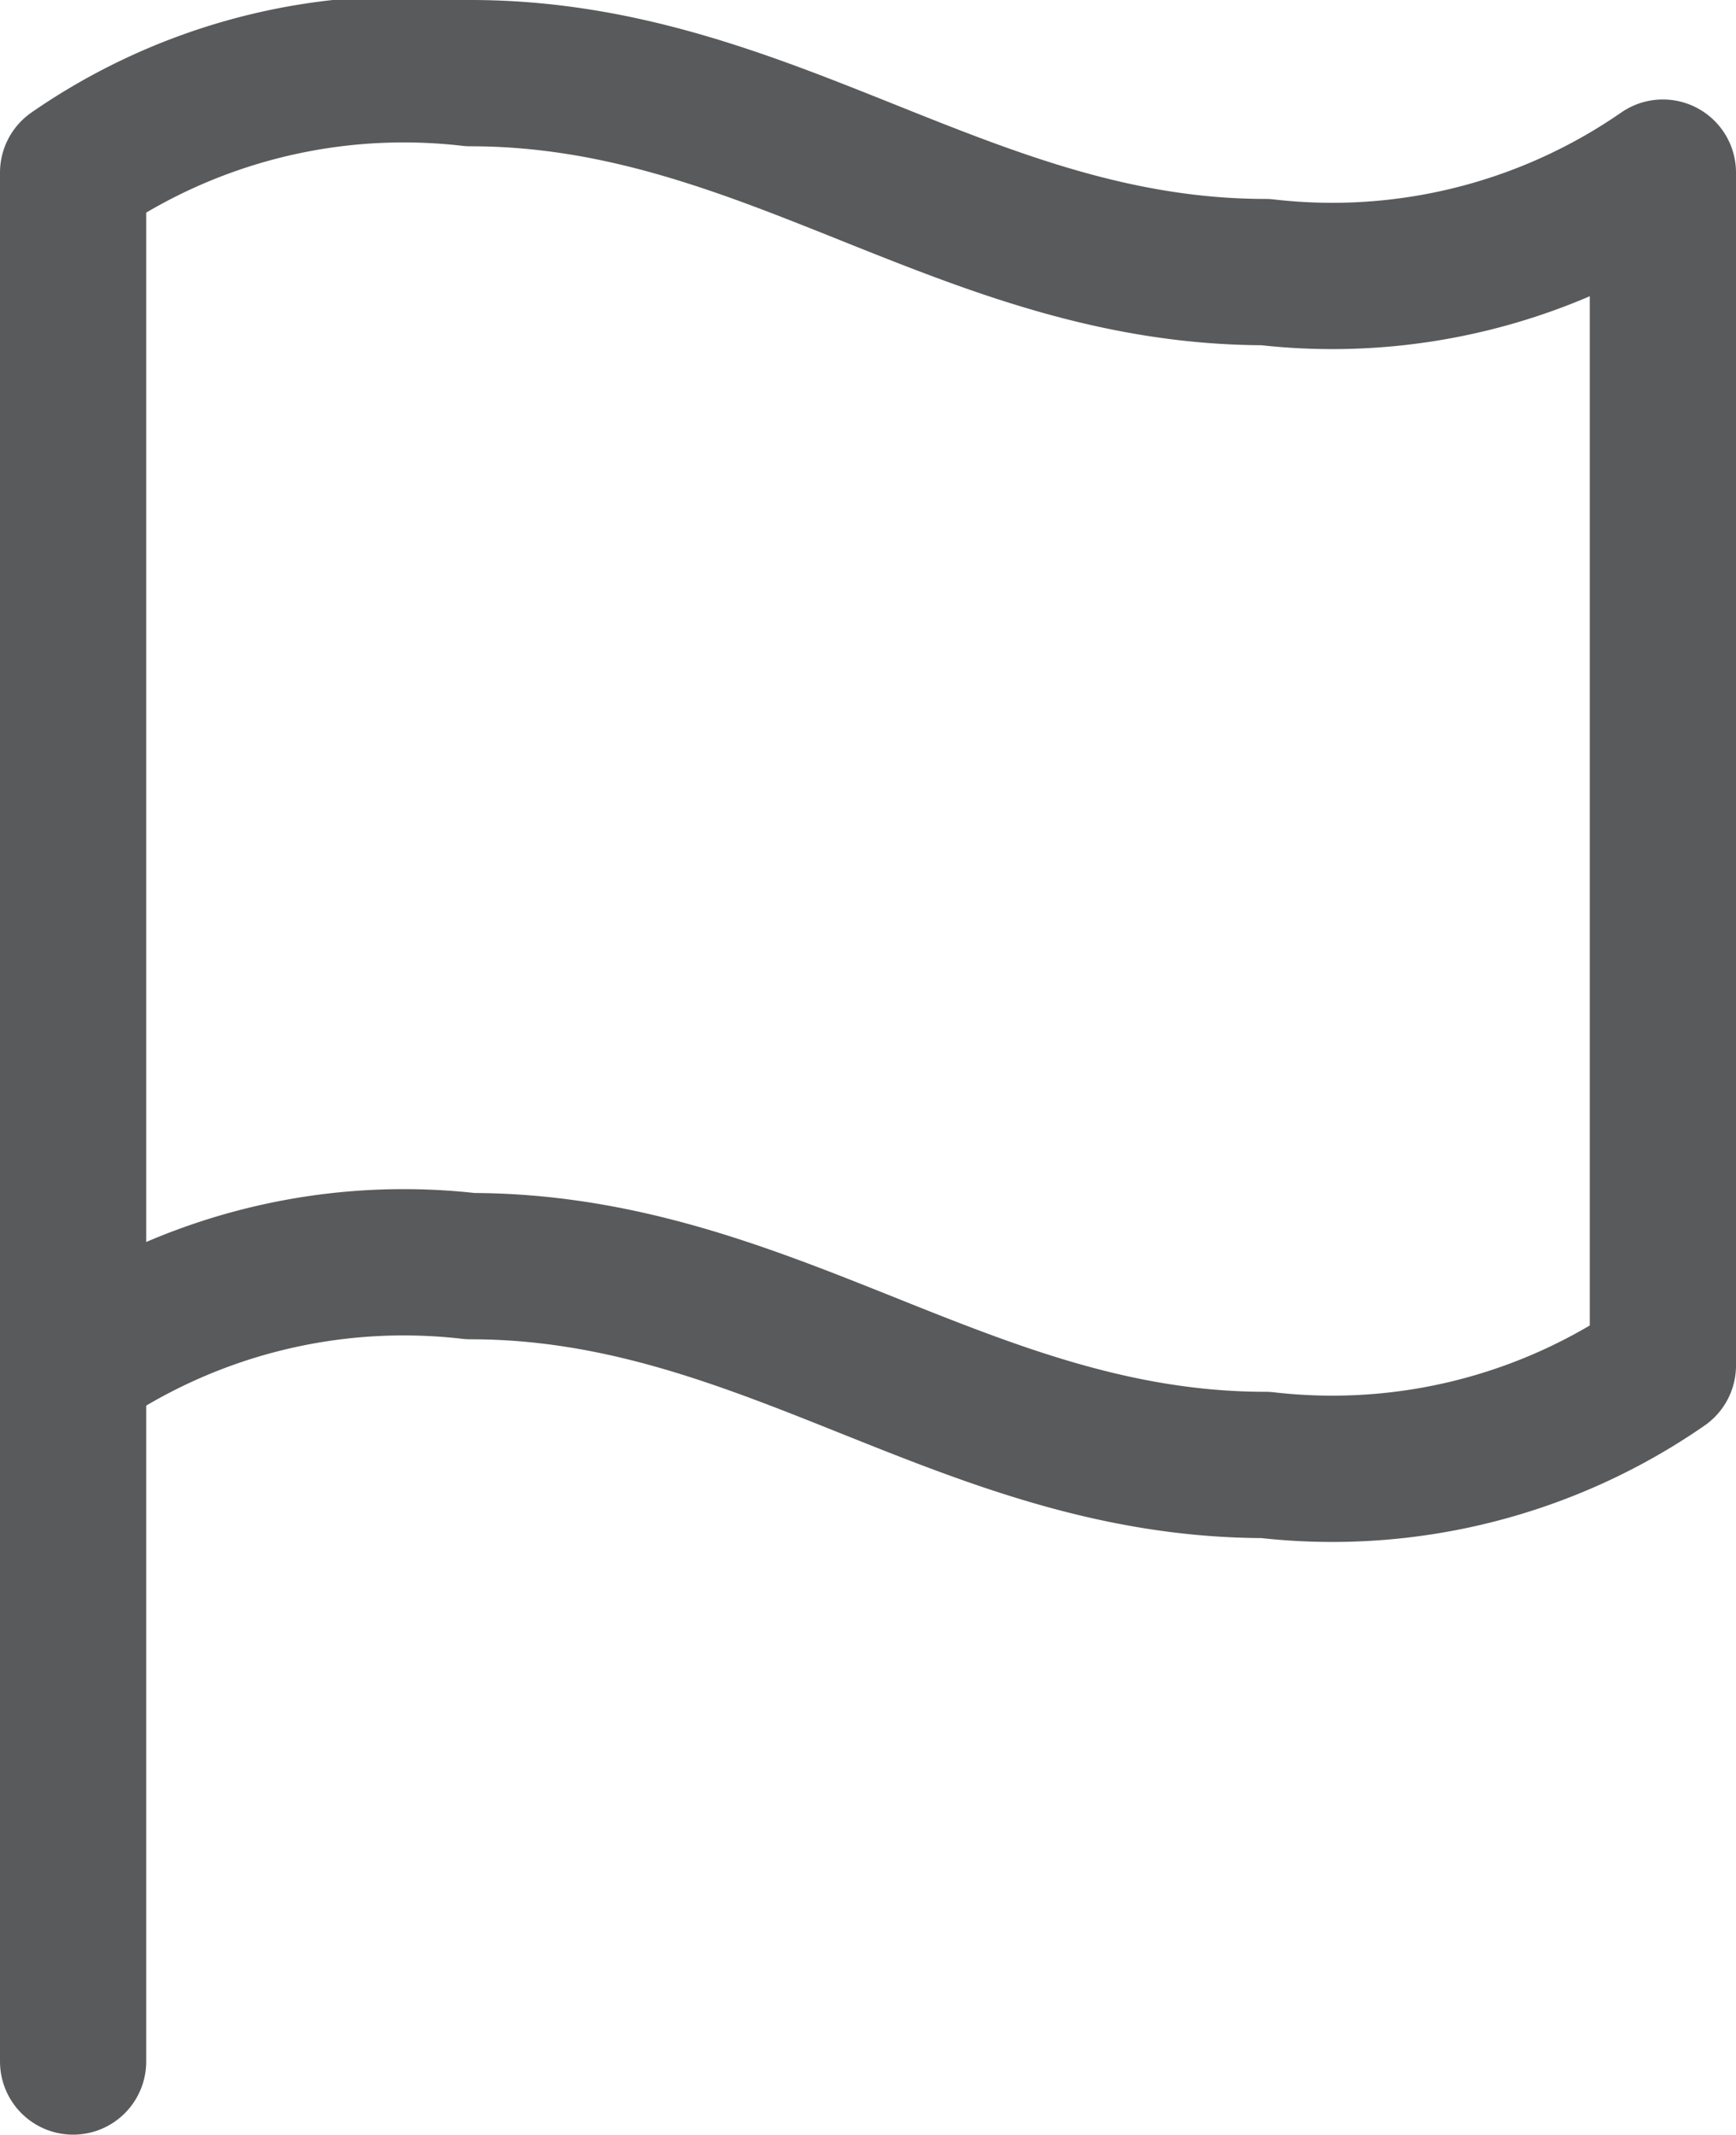 <svg xmlns="http://www.w3.org/2000/svg" width="11.873" height="14.592" viewBox="0 0 11.873 14.592">
    <defs>
        <style>
            .cls-1{fill:none;stroke:#595a5c;stroke-linecap:round;stroke-linejoin:round}
        </style>
    </defs>
    <g id="Icon_feather-flag" data-name="Icon feather-flag" transform="translate(.5 .5)">
        <path id="Path_246" data-name="Path 246" class="cls-1" d="M6 11.835a3.972 3.972 0 0 1 2.718-.68c2.039 0 3.4 1.359 5.437 1.359a3.972 3.972 0 0 0 2.718-.68V3.68a3.972 3.972 0 0 1-2.718.68C12.116 4.359 10.757 3 8.718 3A3.972 3.972 0 0 0 6 3.68z" transform="translate(-6 -3)"/>
        <path id="Path_247" data-name="Path 247" class="cls-1" d="M6 27.257V22.5" transform="translate(-6 -13.665)"/>
    </g>
</svg>
